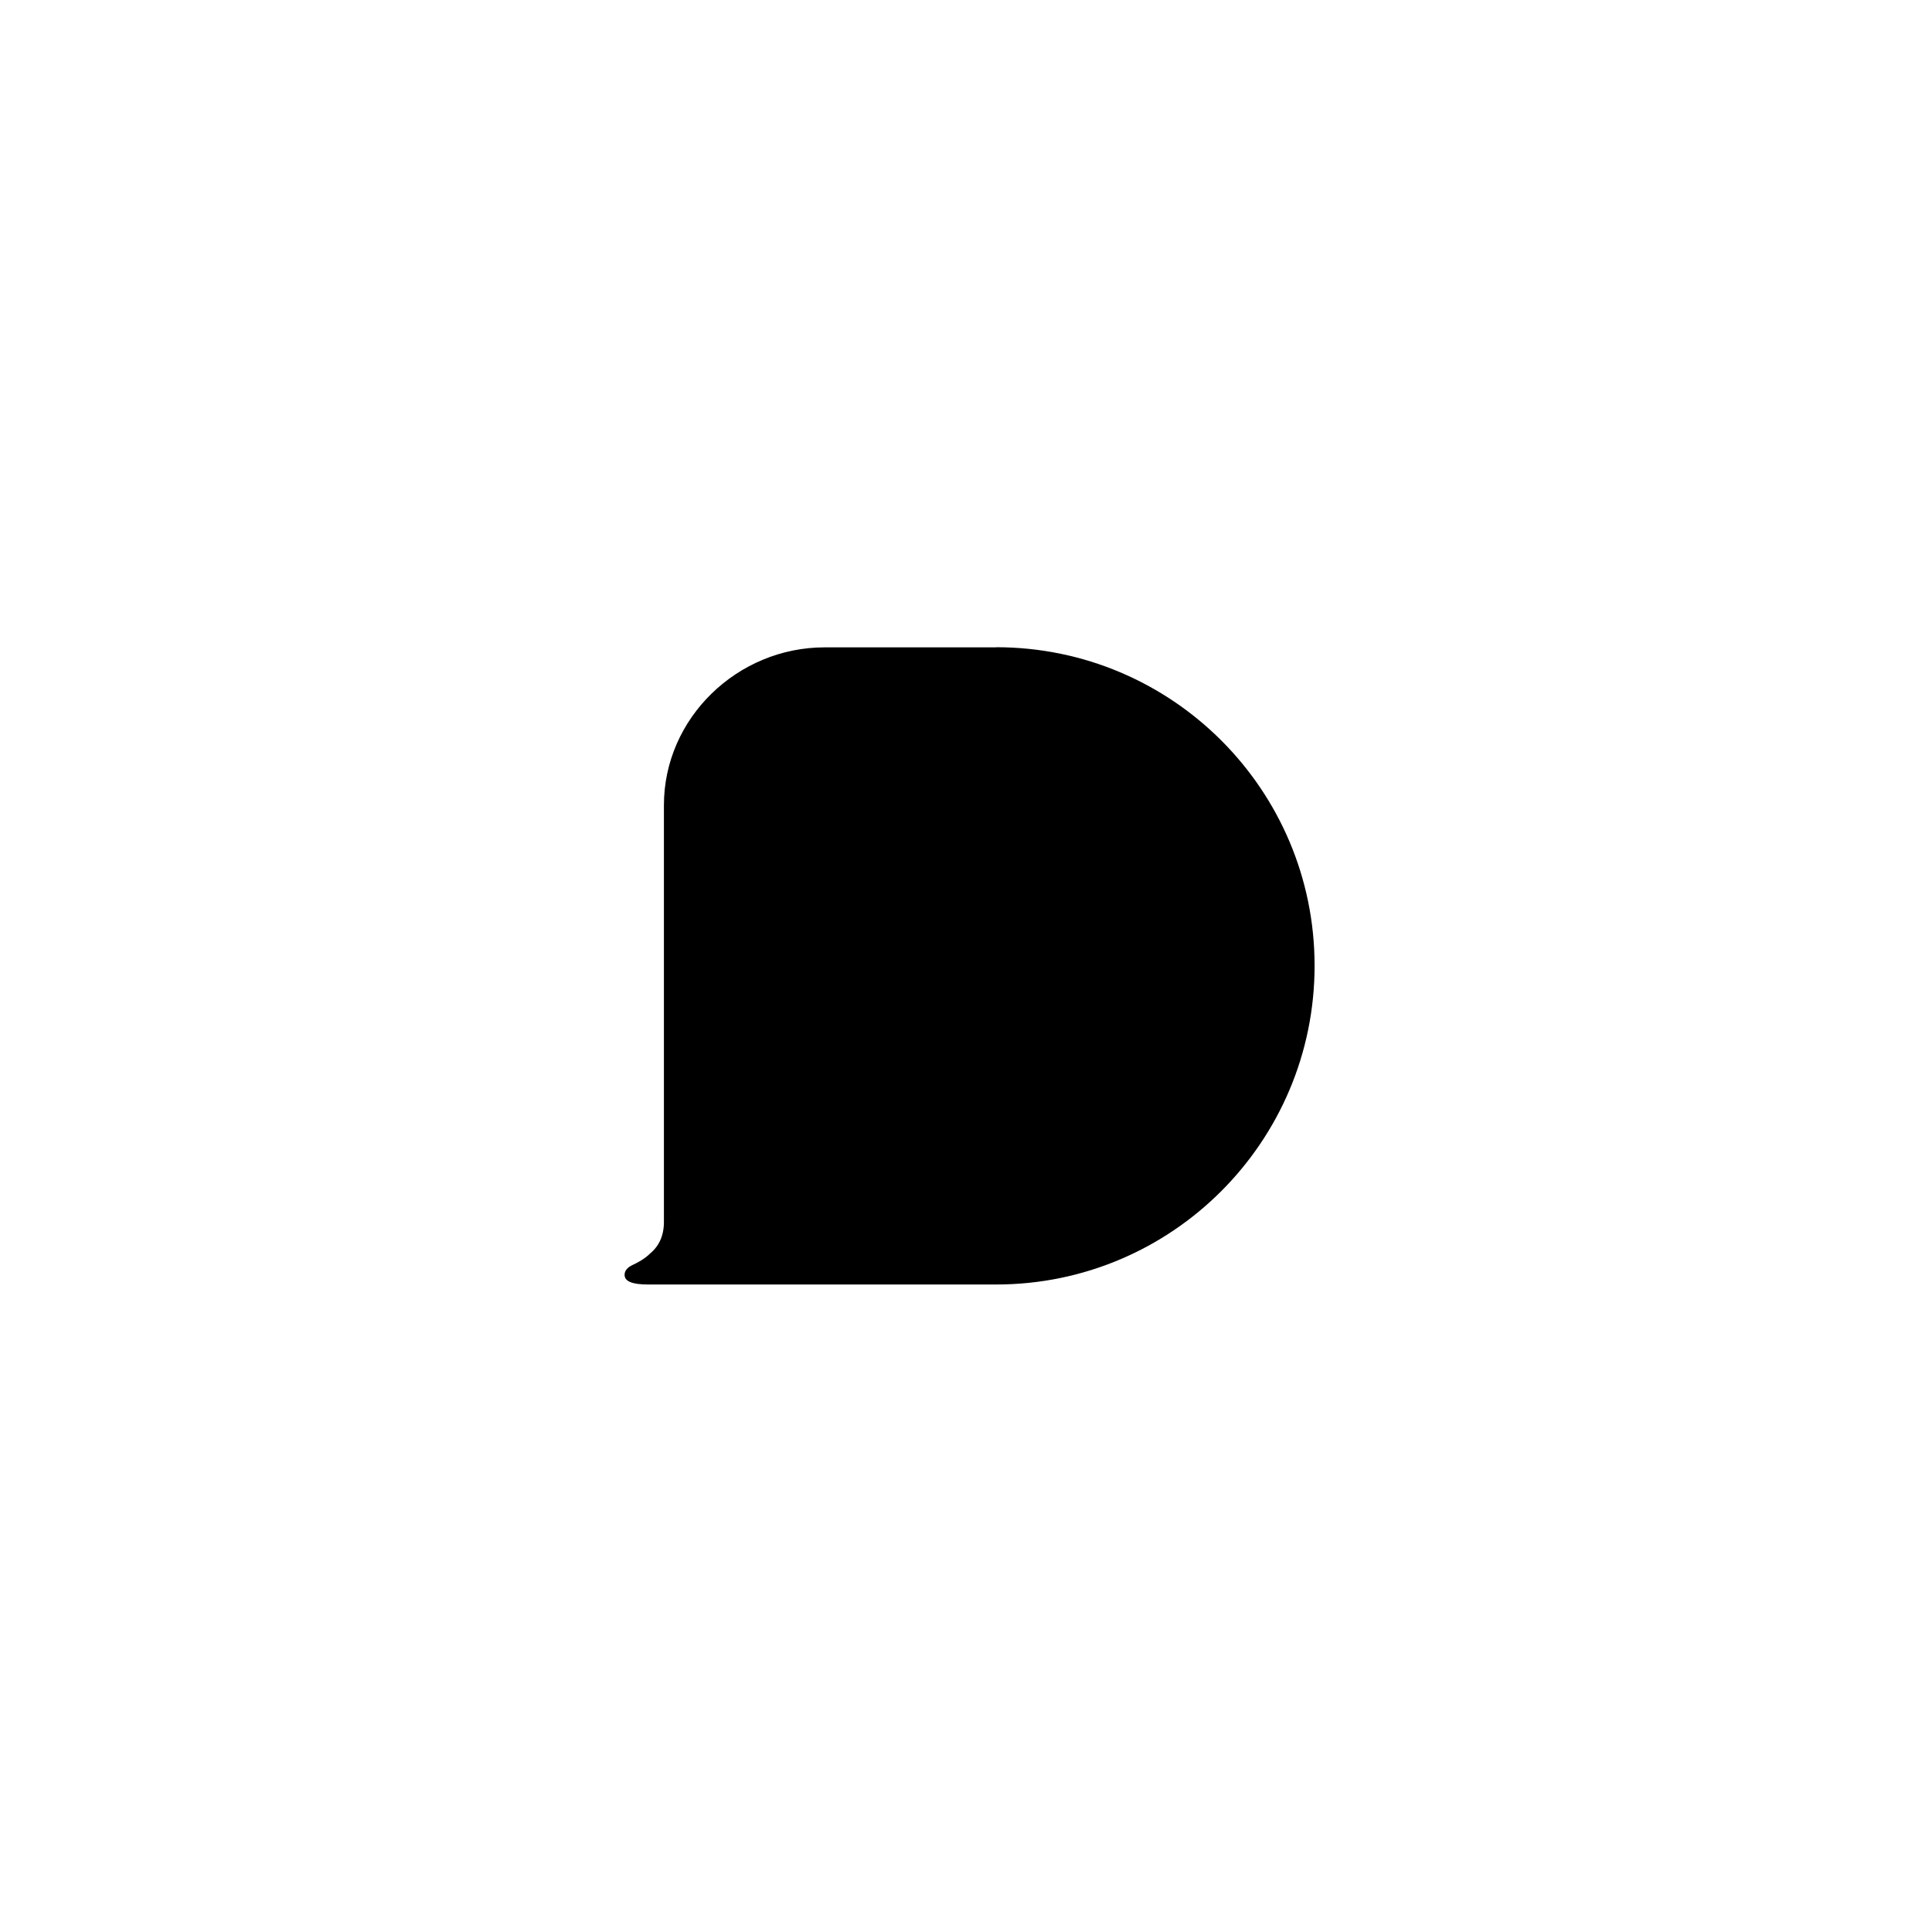 <?xml version="1.0" encoding="UTF-8"?><svg xmlns="http://www.w3.org/2000/svg" viewBox="0 0 140 140"><defs><style>.cls-1{fill:none;}.cls-2{mix-blend-mode:multiply;}.cls-3{isolation:isolate;}</style></defs><g class="cls-3"><g id="Layer_2"><g id="Layer_2-2"><g id="Logomark_Black_Clear_Space"><path class="cls-2" d="m72.19,46.91h-12.43c-6.32,0-11.65,5.12-11.65,11.44v30.2c0,1-.36,1.76-1.02,2.3-.36.36-.85.63-1.24.81-.39.18-.59.42-.59.72,0,.48.57.7,1.71.7h25.21c12.75,0,23.08-10.35,23.08-23.1h0c0-12.75-10.33-23.08-23.08-23.08Z"/><rect class="cls-1" width="140" height="140"/></g></g></g></g></svg>